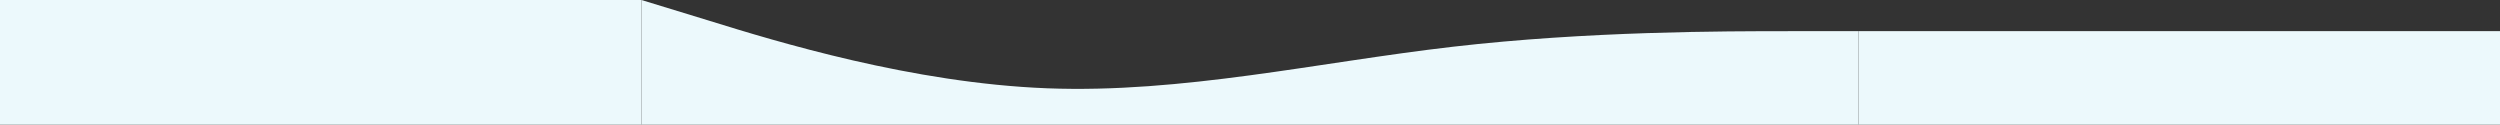 <?xml version="1.0" encoding="UTF-8"?> <svg xmlns="http://www.w3.org/2000/svg" width="2888" height="144" viewBox="0 0 2888 144" fill="none"><rect x="0" y="0" width="2888" height="144" fill="#333333" stroke="none"/> <path fill-rule="evenodd" clip-rule="evenodd" d="M741 0L819.502 24C896.832 48 1053.83 96 1209.67 102C1365.5 108 1522.5 72 1678.33 54C1834.16 36 1991.17 36 2068.5 36H2147V144H2068.5C1991.17 144 1834.16 144 1678.33 144C1522.5 144 1365.5 144 1209.67 144C1053.83 144 896.832 144 819.502 144H741V0Z" fill="#ECF9FC"></path> <rect width="741" height="144" fill="#ECF9FC"></rect> <rect x="2147" y="36" width="741" height="108" fill="#ECF9FC"></rect> </svg> 